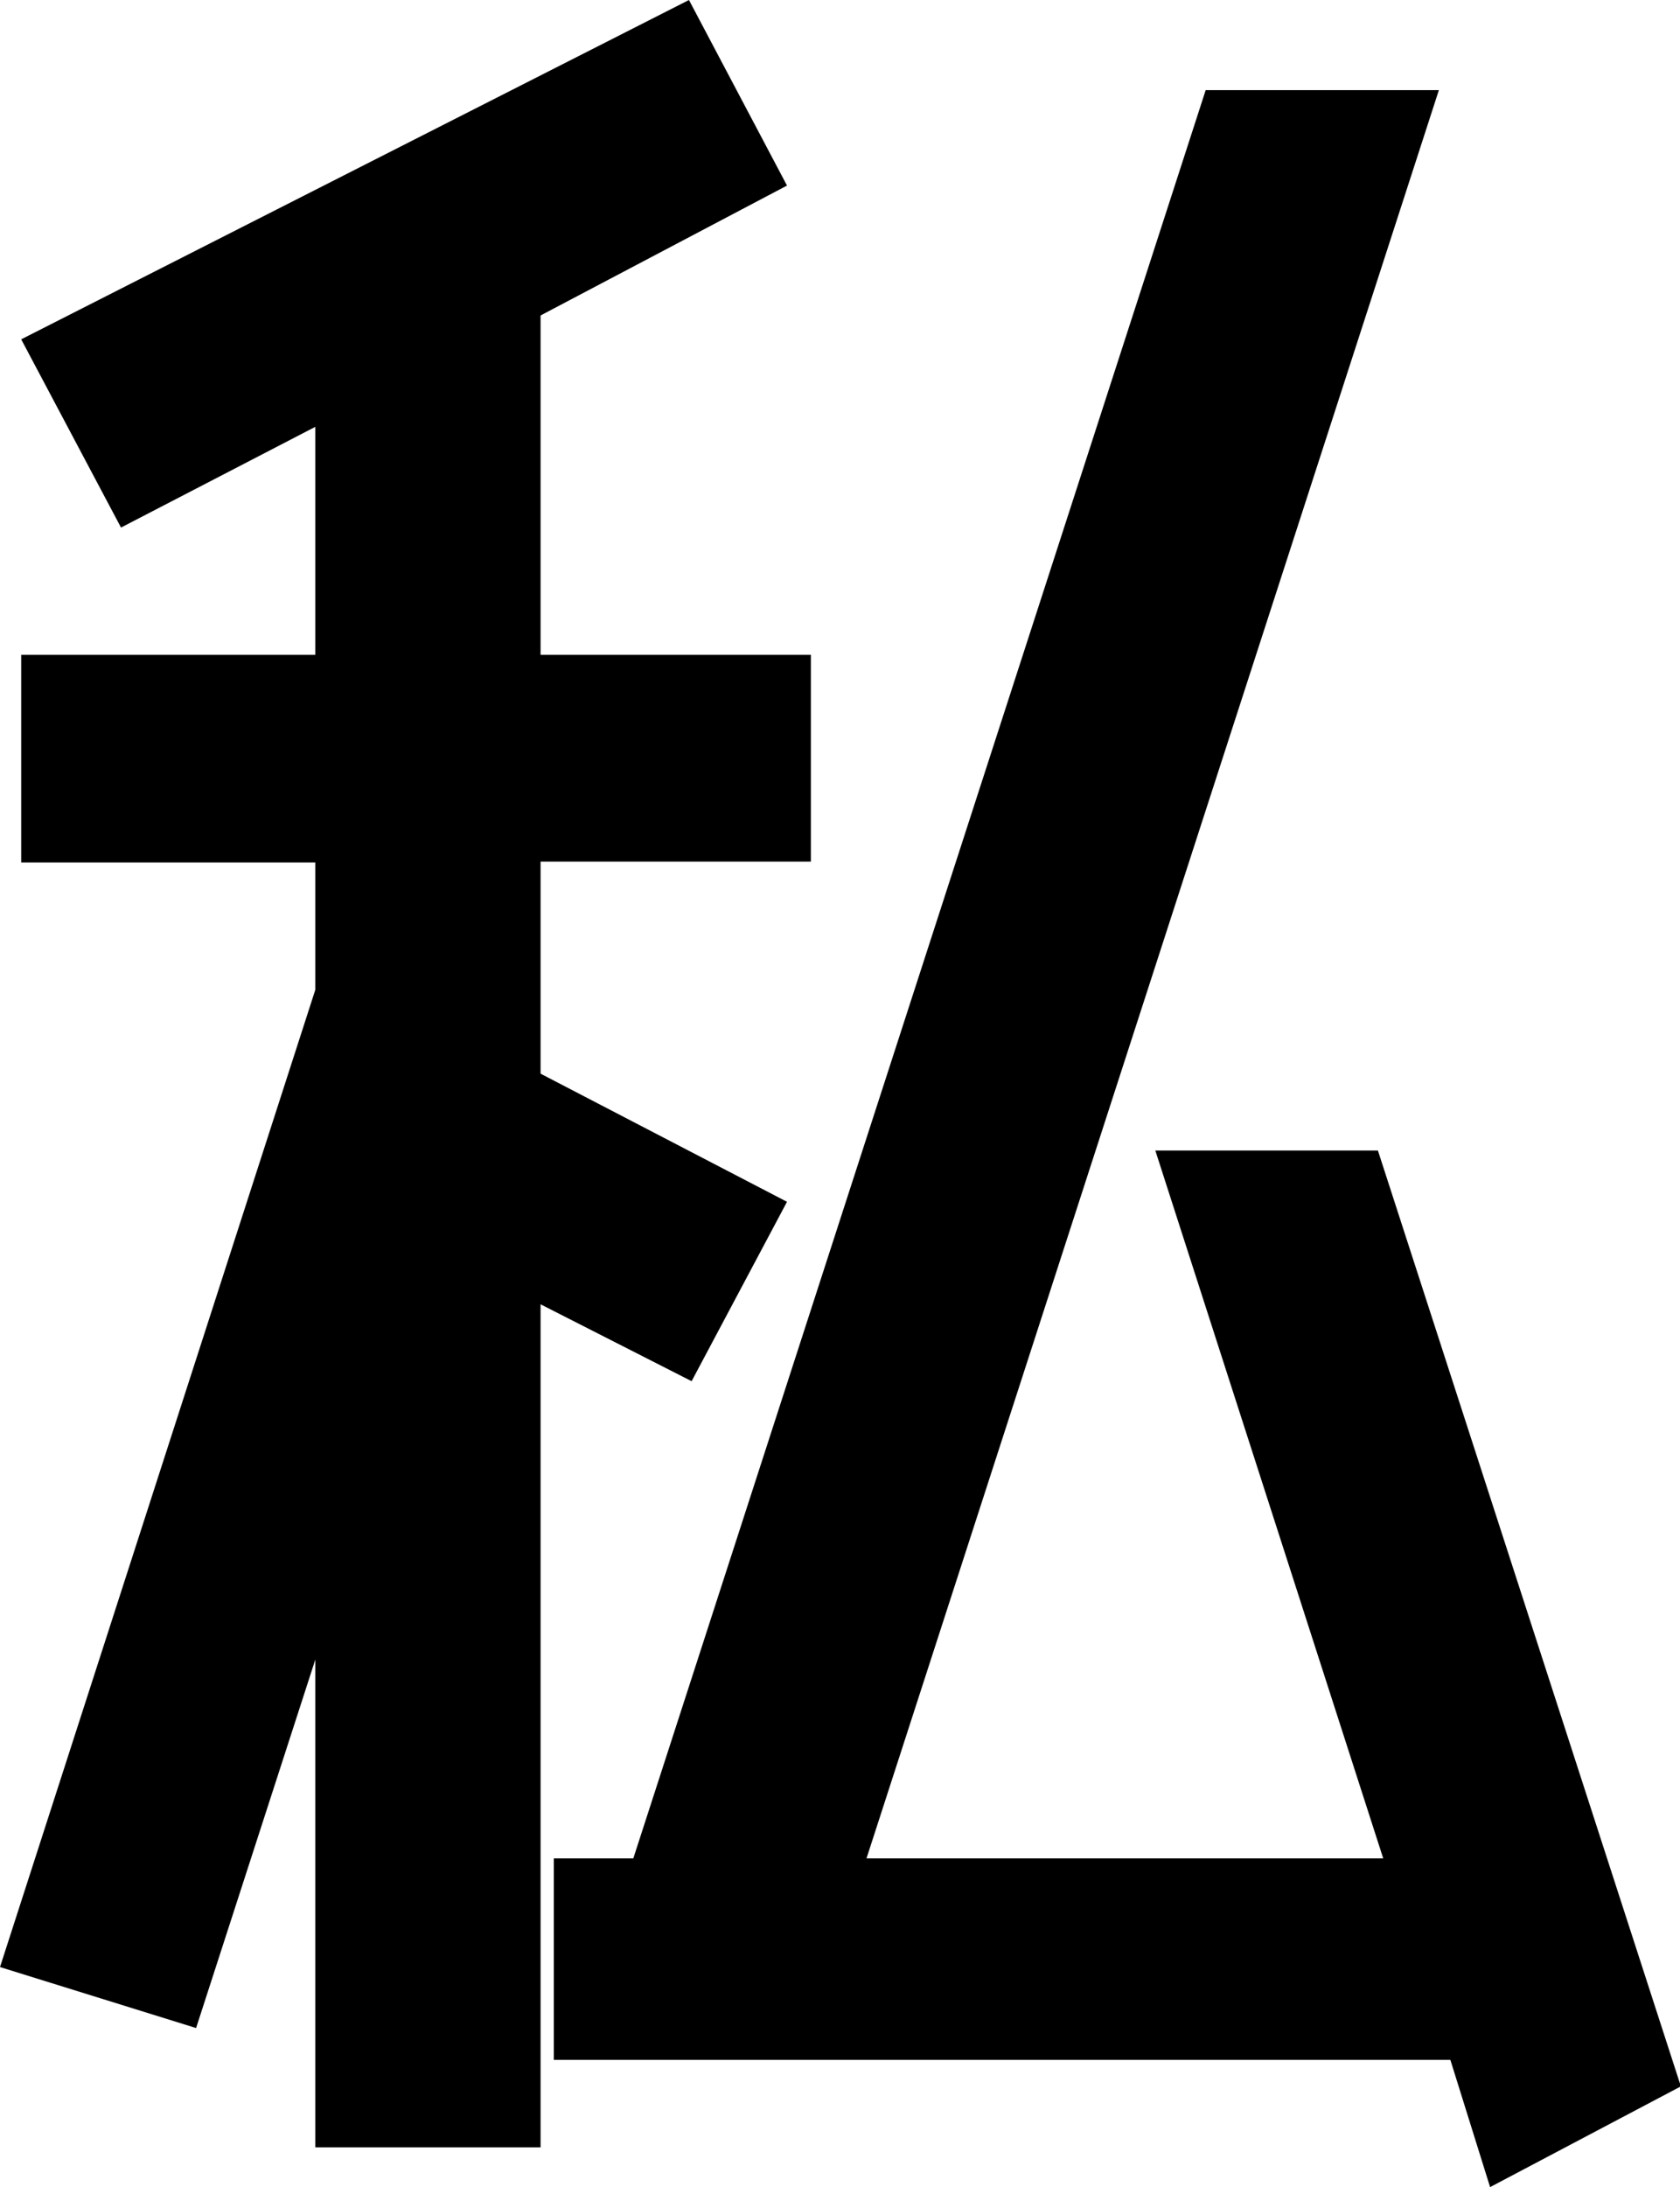 <svg id="レイヤー_1" data-name="レイヤー 1" xmlns="http://www.w3.org/2000/svg" viewBox="0 0 95.1 123.75"><title>section1_caption_chara01</title><path d="M39.15,78.15,30.6,73.8v47.7H17.85V93.9L11.1,114.75,0,111.3,17.85,56v-7.2H1.2V37.05H17.85V24.15l-11,5.7L1.2,19.2,39,0l5.55,10.5L30.6,17.85v19.2H45.9v11.7H30.6v12L44.55,68Zm56,39.9-10.8,5.7-2.25-7.2H31.35v-11.4h4.5L68.25,5.1h13.2L49.05,105.15H78.3L65.4,65.1H78Z"/></svg>